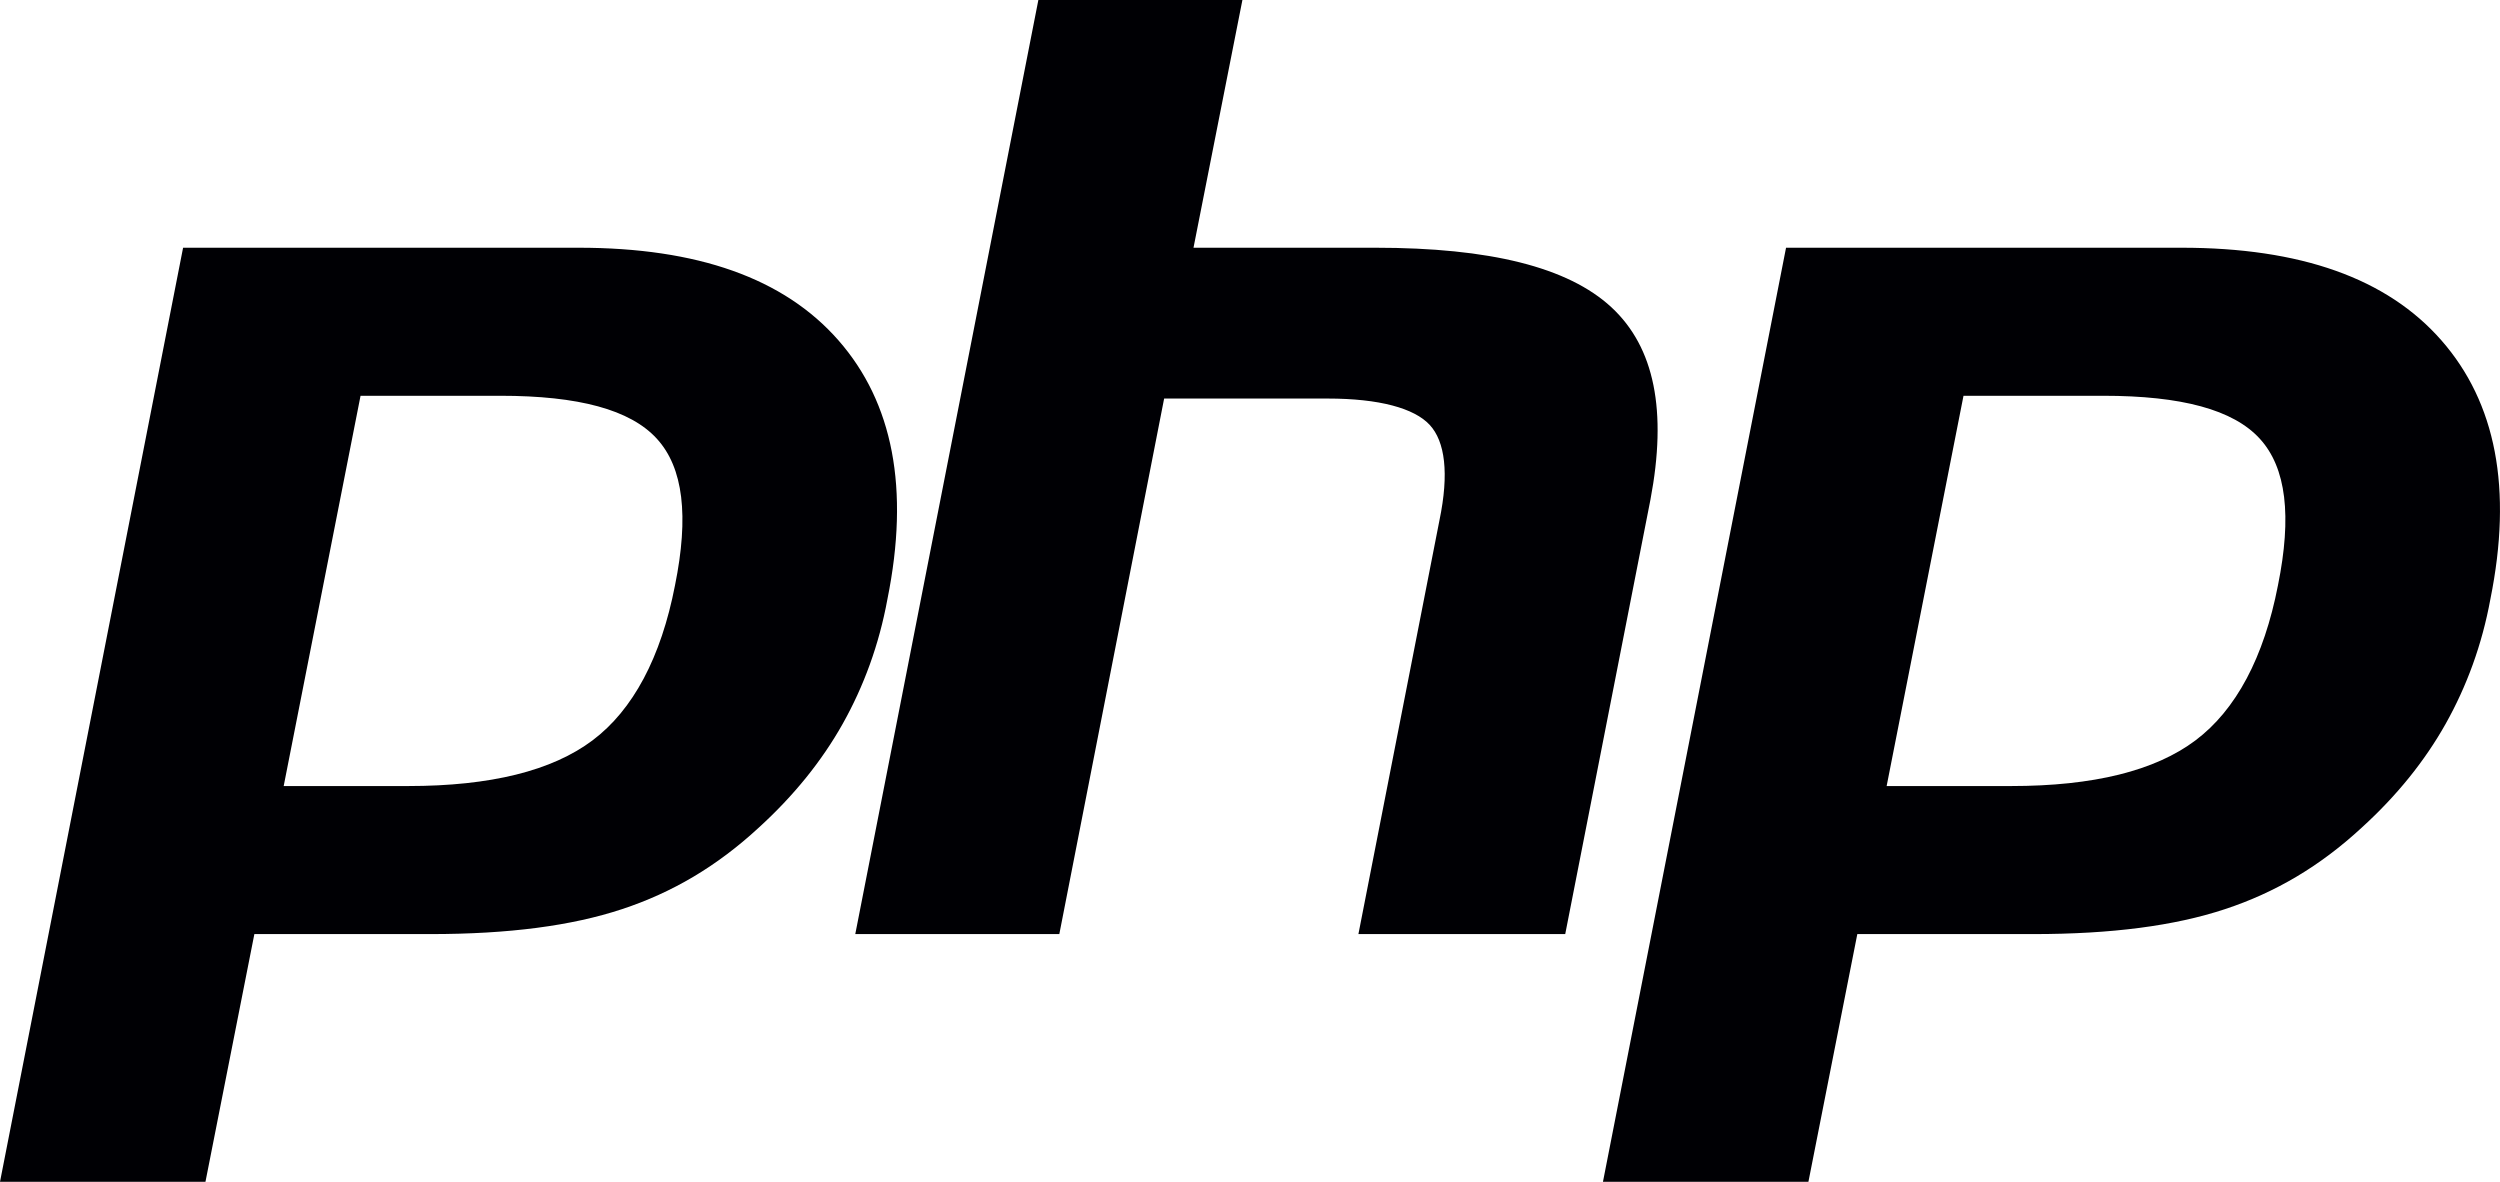 <?xml version="1.0" encoding="UTF-8"?>
<svg width="55px" height="26px" viewBox="0 0 55 26" version="1.1" xmlns="http://www.w3.org/2000/svg" xmlns:xlink="http://www.w3.org/1999/xlink">
    <!-- Generator: Sketch 52.5 (67469) - http://www.bohemiancoding.com/sketch -->
    <title>Shape Copy</title>
    <desc>Created with Sketch.</desc>
    <g id="Page-1" stroke="none" stroke-width="1" fill="none" fill-rule="evenodd">
        <g id="Development" transform="translate(-84, -3385)" fill="#000004" fill-rule="nonzero">
            <g id="logo-cobol" transform="translate(84, 73)">
                <g id="Group-2-Copy">
                    <path d="M11.007,3320.707 C12.729,3320.707 13.866,3321.012 14.45,3321.651 C15.035,3322.29 15.158,3323.356 14.85,3324.878 C14.543,3326.461 13.928,3327.618 13.036,3328.288 C12.144,3328.958 10.792,3329.293 8.978,3329.293 L6.241,3329.293 L7.932,3320.707 L11.007,3320.707 Z M0,3338 L4.52,3338 L5.596,3332.55 L9.47,3332.55 C11.191,3332.55 12.575,3332.368 13.682,3332.002 C14.789,3331.637 15.772,3331.059 16.695,3330.206 C17.463,3329.506 18.078,3328.745 18.54,3327.923 C19.001,3327.101 19.339,3326.187 19.523,3325.183 C20.015,3322.747 19.646,3320.859 18.447,3319.489 C17.248,3318.119 15.342,3317.45 12.729,3317.45 L4.028,3317.45 L0,3338 Z M22.844,3312 L27.333,3312 L26.257,3317.45 L30.254,3317.45 C32.775,3317.45 34.496,3317.876 35.45,3318.759 C36.403,3319.642 36.679,3321.042 36.31,3322.991 L34.435,3332.55 L29.885,3332.55 L31.668,3323.447 C31.883,3322.412 31.791,3321.712 31.453,3321.347 C31.114,3320.981 30.346,3320.768 29.208,3320.768 L25.611,3320.768 L23.305,3332.55 L18.816,3332.55 L22.844,3312 Z M46.272,3320.707 C47.994,3320.707 49.131,3321.012 49.715,3321.651 C50.3,3322.29 50.423,3323.356 50.115,3324.878 C49.808,3326.461 49.193,3327.618 48.301,3328.288 C47.41,3328.958 46.057,3329.293 44.243,3329.293 L41.506,3329.293 L43.197,3320.707 L46.272,3320.707 Z M35.265,3338 L39.785,3338 L40.861,3332.55 L44.735,3332.55 C46.456,3332.55 47.84,3332.368 48.947,3332.002 C50.054,3331.637 51.038,3331.059 51.96,3330.206 C52.729,3329.506 53.343,3328.745 53.805,3327.923 C54.266,3327.101 54.604,3326.187 54.788,3325.183 C55.28,3322.747 54.911,3320.859 53.712,3319.489 C52.513,3318.119 50.607,3317.45 47.994,3317.45 L39.293,3317.45 L35.265,3338 Z" id="Shape-Copy"></path>
                </g>
            </g>
        </g>
    </g>
</svg>